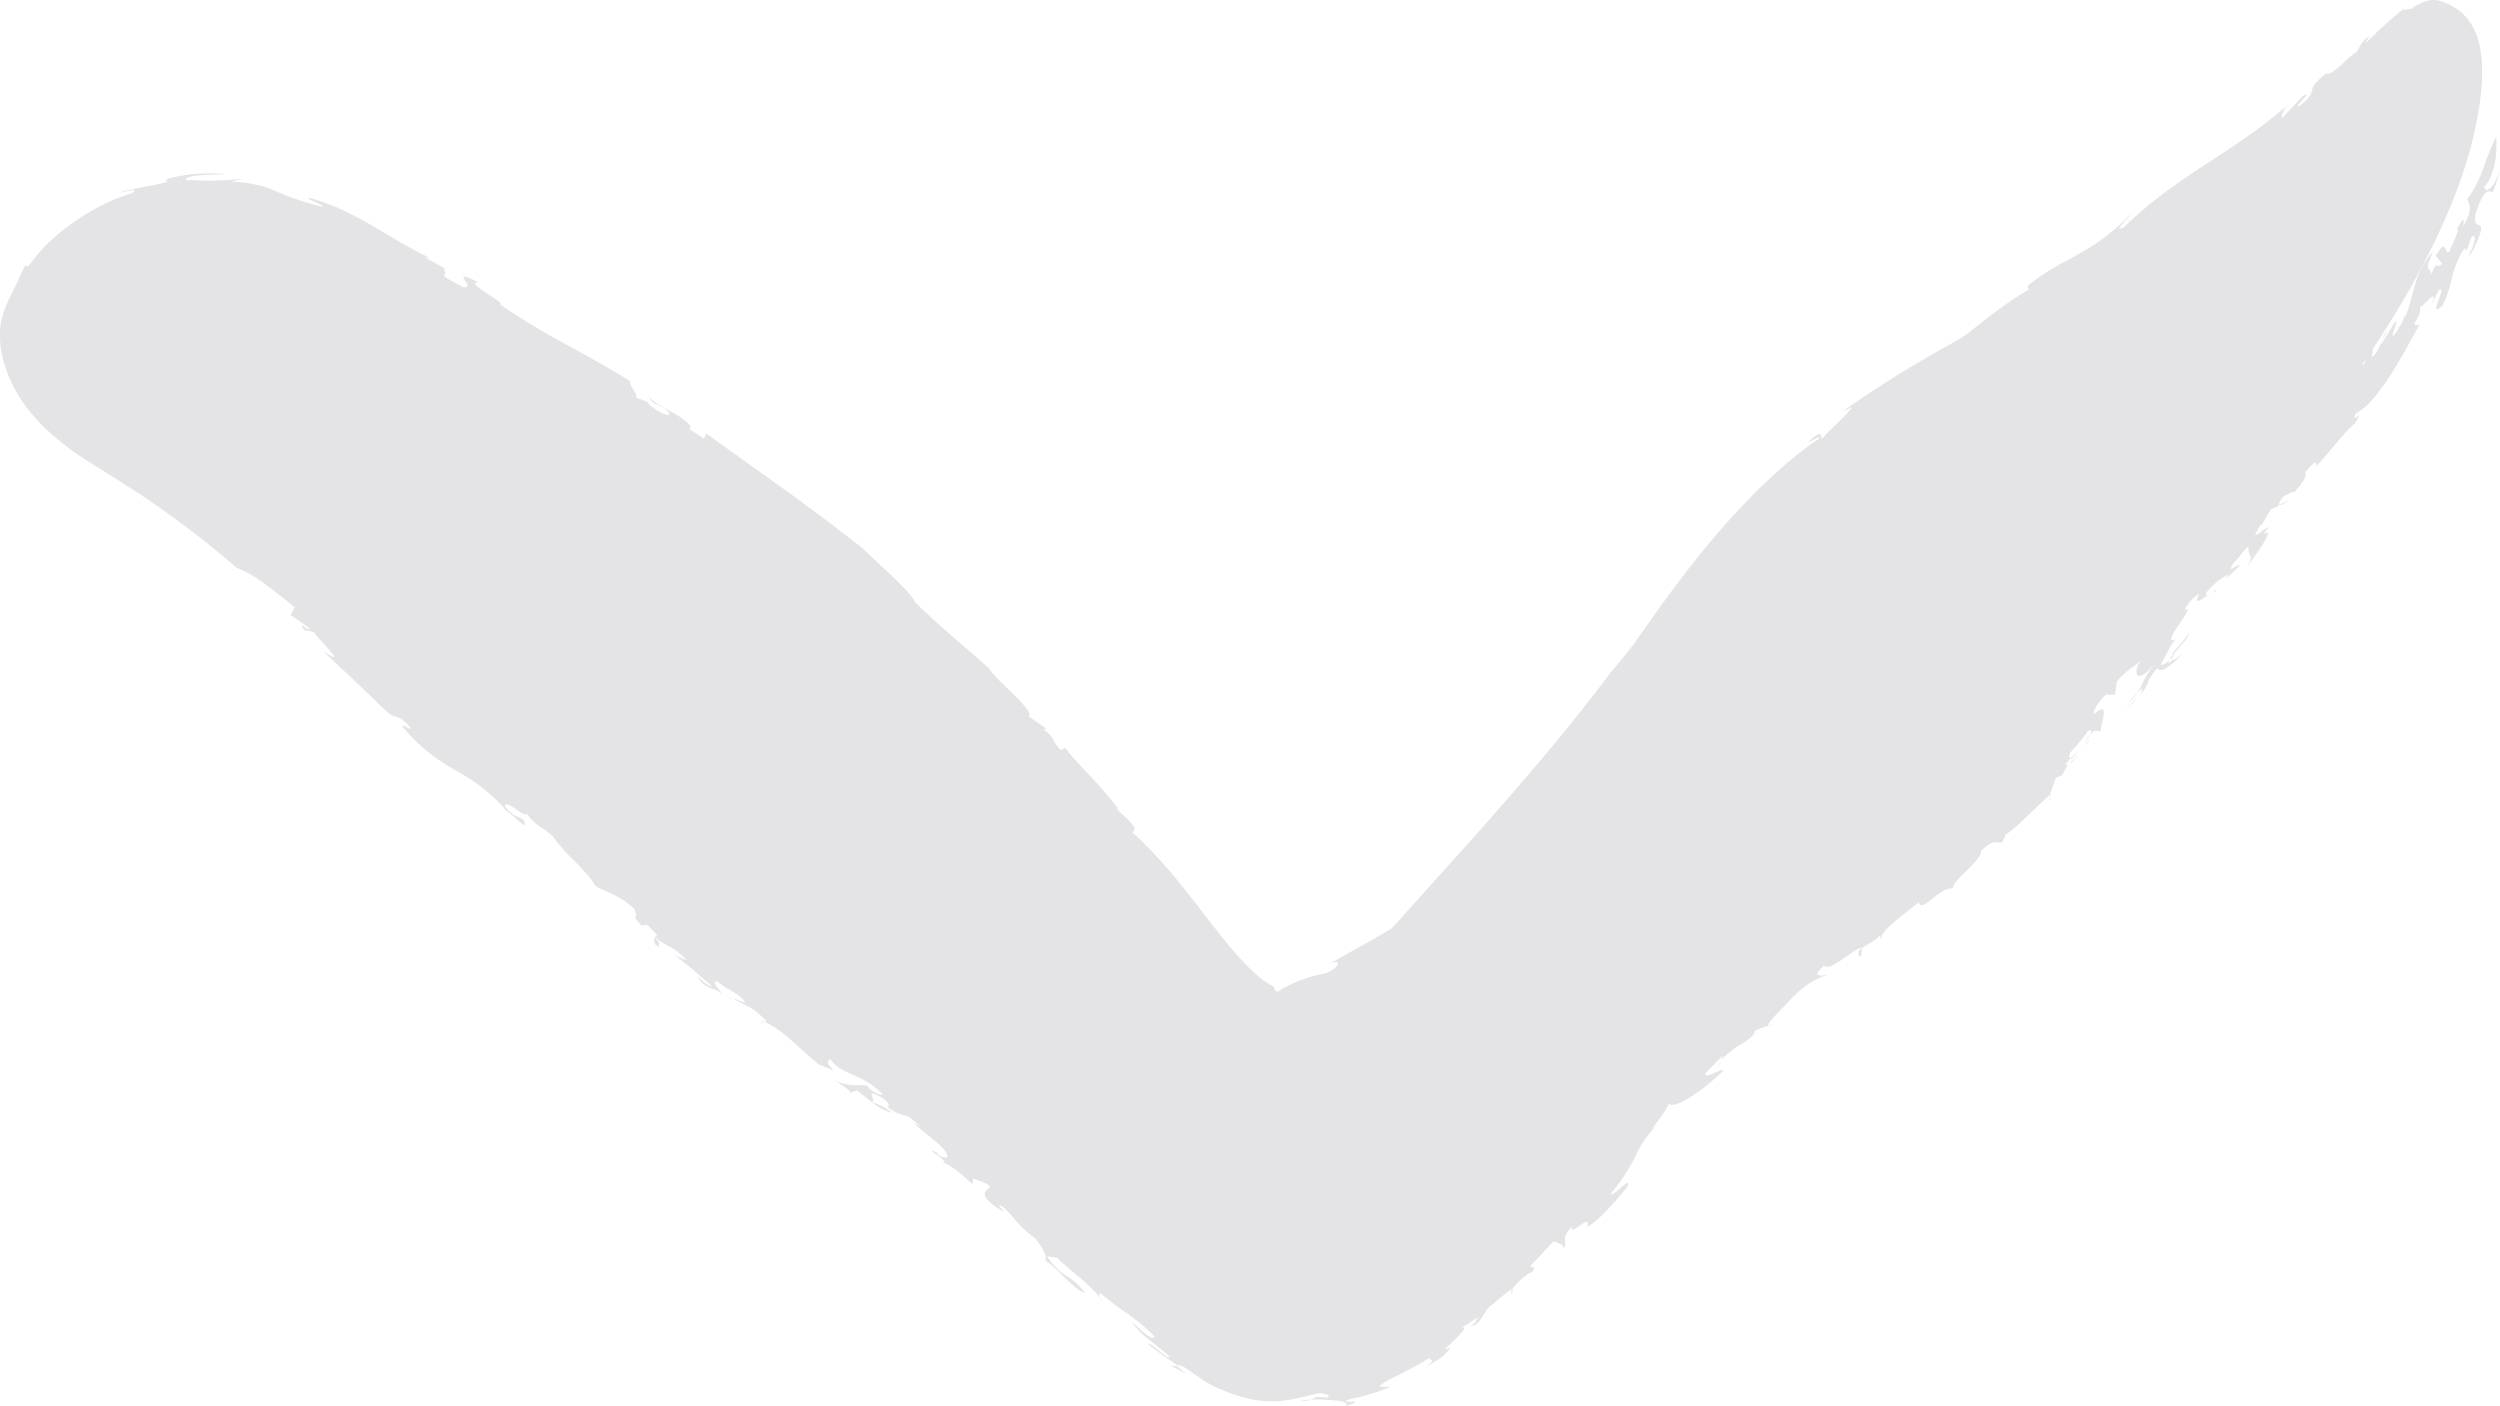 <svg width="32" height="18" fill="none" xmlns="http://www.w3.org/2000/svg"><g clip-path="url(#clip0_2639_95845)" fill="#E4E4E7"><path d="M29.18 6.462l.11-.06c-.054.05-.096.07-.11.06zm2.258-3.526l.004-.002c-.007.008-.012.013-.013.006a.043.043 0 0 1 .01-.004zm-.924 1.367c.008-.02.015-.04.024-.056.012.011-.02.064-.045.104l.02-.048zm-.027.062l-.015.036c-.006-.004.005-.024.02-.05l-.005.014zm-2.599 3.93a1.556 1.556 0 0 0-.08.091c-.015-.01.023-.053.072-.107.05-.056.113-.125.136-.183.005.053-.061.125-.128.198zm-.08.091c.005.004.01.005.022.004l-.026.026-.035.035a.295.295 0 0 1 .04-.065zM5.725 3.452l.072.04a.878.878 0 0 0-.072-.04zm5.435 10.656l.002.001a.79.79 0 0 0 .258.137.698.698 0 0 0-.258-.137v-.001h-.002zm-.472-.389a4.823 4.823 0 0 1 0 0zm4.364 3.76c-.009.011-.024.019-.1-.016l.118.062.122.059a2.687 2.687 0 0 0-.05-.037c-.031-.022-.062-.044-.09-.068zm0 0l.003-.003h-.005l.002.003zm-.971-.87c.007.018.02.04.04.064a.338.338 0 0 0-.04-.064z"/><path fill-rule="evenodd" clip-rule="evenodd" d="M11.684 14.362c.024.02.067.04.093.054l.004.002c-.133-.122-.157-.128-.2-.139a.662.662 0 0 1-.216-.104h-.012c0-.002.09-.03-.092-.141-.12-.066-.108-.032-.095.01.01.027.02.058-.007.064a2.664 2.664 0 0 1-.07-.056c-.037-.03-.076-.061-.122-.095l-.086.03c.021-.019-.12-.112-.249-.187a.6.6 0 0 0 .342.09c.037 0 .077 0 .125.006.07.094.174.128.199.11-.15-.148-.282-.206-.396-.256-.112-.049-.206-.09-.279-.2-.004.01-.01.017-.015.024-.018.023-.027.035.077.146-.028-.025-.066-.04-.112-.057a.983.983 0 0 1-.155-.072l.06.029c-.09-.071-.17-.144-.248-.214-.154-.138-.292-.262-.443-.324a.029.029 0 0 0 .011-.007c.006-.005.01-.009.022-.003-.173-.155-.196-.166-.261-.198a1.851 1.851 0 0 1-.19-.105l.165.067c-.026-.068-.105-.114-.188-.162a.878.878 0 0 1-.157-.107c-.078-.019-.032.04.008.091.02.025.037.047.038.058a.281.281 0 0 0-.097-.051c-.075-.029-.164-.064-.213-.173.064.066.159.147.185.129l-.158-.137a3.674 3.674 0 0 0-.325-.262l.164.072c-.116-.124-.173-.153-.233-.184-.046-.023-.094-.048-.172-.117h.001l.007-.004c.021-.008.035-.013-.11-.15l-.071.009c-.097-.108-.092-.11-.08-.118.01-.005.027-.014-.019-.102-.145-.128-.273-.185-.375-.23a1.116 1.116 0 0 1-.121-.059c-.05-.098-.158-.209-.271-.324a2.314 2.314 0 0 1-.276-.316 1.194 1.194 0 0 0-.122-.093.727.727 0 0 1-.208-.192c-.02.027-.066-.006-.118-.044-.057-.042-.122-.09-.166-.064.06.103.128.132.18.153.05.021.084.035.079.105a.405.405 0 0 1-.1-.076c-.06-.053-.139-.12-.2-.158l.057.035a2.335 2.335 0 0 0-.631-.498c-.211-.124-.422-.248-.689-.566.007-.02.035-.003.06.012.025.015.046.028.038-.002-.09-.108-.133-.12-.177-.135-.04-.012-.082-.025-.162-.105-.26-.25-.52-.498-.784-.742.254.169.134.04.018-.086-.064-.07-.128-.139-.124-.153l-.126-.023c-.064-.087-.025-.06.015-.034.033.023.067.046.04 0l-.23-.16.05-.1a8.959 8.959 0 0 0-.382-.299 1.472 1.472 0 0 0-.359-.206 12.443 12.443 0 0 0-1.357-1.02l-.16-.101-.213-.135-.209-.13a3.661 3.661 0 0 1-.473-.363 1.622 1.622 0 0 1-.099-.097l-.016-.016a.975.975 0 0 1-.056-.062l-.06-.07a1.754 1.754 0 0 1-.358-.716 1.25 1.25 0 0 1-.028-.347 1.067 1.067 0 0 1 .094-.339 4.229 4.229 0 0 0 .079-.164l.045-.09c.023-.055.052-.115.088-.19l.027-.057c-.019.035-.003.035.012.034.007 0 .015 0 .018.004l.001-.002c.05-.067.103-.139.163-.203.054-.06.104-.107.159-.157a2.861 2.861 0 0 1 .66-.44c.108-.052.208-.094.324-.127.118-.065.012-.044-.068-.029-.038.008-.07.014-.07.01.062-.019.12-.03.18-.042l.083-.016c.03-.008.062-.013.098-.02l.06-.01c.061-.013.13-.03.21-.051-.055-.002-.054-.014-.016-.032.038-.017.113-.03.205-.046l.017-.003c.04-.006.085-.013.129-.017a5.418 5.418 0 0 1 .246-.004h.045c.033 0 .062.004.088.007l.025.003c-.087 0-.24.007-.352.015a.52.52 0 0 0-.14.025c-.03.01-.042.022-.023.036.067-.001.123.001.173.004l.071.002c.067.002.122 0 .173-.004.053 0 .1-.004.151-.008l.143-.008-.15.034c.176.002.289.028.381.05.084.02.143.046.201.071l.022.01c.132.055.264.111.57.19.028-.008-.026-.033-.08-.058l-.003-.001-.008-.003c-.055-.023-.108-.045-.08-.053.08.018.152.043.223.07l.02.008c.064.024.129.048.187.077.13.062.259.128.379.2l.201.118c.179.106.36.213.57.31-.033-.012-.1-.034-.08-.012.065.034.128.07.19.105l.08.045c-.05-.024-.04-.004-.03.02.01.021.02.045-.011.04-.002.03.053.058.12.093.037.02.078.04.115.065.098.022.066-.03.039-.075-.034-.054-.06-.099.164.016-.106.002.03.09.15.167.09.058.17.11.126.113.347.24.646.405.952.573.229.125.46.252.72.415-.008.027.016.066.04.105.023.039.046.078.038.104l.159.062-.013.01c.18.16.363.203.233.077a.525.525 0 0 0-.097-.052c-.051-.022-.092-.04-.127-.11.053.06.15.114.25.17.123.069.25.14.3.226-.02-.008-.02-.002-.02.006 0 .005.001.01-.003.015l.184.12.03-.063 1.054.754c.347.253.674.498.937.707l.212.2.213.198c.133.133.239.245.25.292.206.207.466.43.679.614.106.091.2.173.27.237.036.062.14.164.247.268.16.157.324.317.263.348l.224.157-.029.014c.1.08.11.102.124.133a.442.442 0 0 0 .093.129l.058-.029c.055.08.156.188.27.31.134.143.287.306.404.466l-.014.006c.04.045.073.074.102.1.047.041.086.075.13.154l-.033.047c.37.335.659.71.942 1.078l.006.008c.142.184.284.366.43.528.074.078.149.156.222.217a.882.882 0 0 0 .204.139l.013.022.001.008v.004a.049.049 0 0 0 .008.017c.006.01.015.015.024.016.02 0 .038-.009.05-.021l.01-.01.004-.003.005-.004.016-.008c.045-.023.1-.05.154-.073.112-.048.235-.088.381-.113.194-.075.237-.226 0-.094l.328-.184.259-.146.143-.082.108-.065.004-.002a.052.052 0 0 0 .011-.008l.087-.096.938-1.043c.623-.702 1.24-1.417 1.77-2.128l.159-.191.04-.049.038-.048.038-.048.009-.01.004-.005-.006.01.001-.002.002-.003.005-.007.073-.104.25-.356c.224-.307.455-.616.697-.9.477-.569.988-1.042 1.368-1.289.01-.03-.05.003-.106.034l-.049.026c.157-.155.167-.115.175-.083.003.012.006.023.016.023.046-.054.106-.111.165-.168.081-.079.163-.157.212-.228l-.12.053c.216-.153.442-.3.67-.446a17.9 17.9 0 0 1 .664-.39c.098-.054.195-.11.236-.14l.016-.01.008-.005.005-.002.008-.007.07-.057.019-.015.12-.095c.186-.145.373-.279.572-.395l-.022-.041c.123-.104.25-.186.357-.247.06-.035.117-.065.174-.096l.136-.075c.206-.117.419-.256.663-.514-.02.035-.06.077-.094.113-.055.058-.094.1-.006.07.378-.37.73-.6 1.1-.842.319-.208.652-.425 1.03-.75-.09.079-.098.136-.104.175 0 .008-.002.015-.003.021l.274-.289c.082-.045.045-.006.001.041-.04.044-.088.095-.054.093.151-.118.16-.161.17-.206.01-.045.019-.092.188-.222.029.038.137-.061.232-.149.059-.054.113-.104.139-.112.016-.016.028-.038.043-.063l.02-.036a.305.305 0 0 1 .113-.112c.026-.028.02-.02.005-.001-.025.032-.076.097-.041.078.153-.152.31-.304.48-.43-.012.025.015.017.04.01l.02-.006c.014-.003.02-.002.01.012.156-.114.28-.151.398-.112.481.156.662.633.432 1.675-.196.884-.7 1.873-1.3 2.775a.623.623 0 0 1-.015.102c.042-.01.08-.085.114-.166.002.001.005 0 .012-.003.04-.06.077-.12.114-.182l.061-.1c.025-.013.006.042-.012.095-.024.067-.046.13.028.04l.034-.063a.715.715 0 0 0 .08-.171v.013a.08.08 0 0 1-.005.037c.04-.094.064-.185.087-.274.012-.048.025-.096.04-.143a1.093 1.093 0 0 1 .234-.435c-.064.154-.074.194-.064.215l.01.015c.012.012.025.027.022.08.054-.138.071-.131.09-.124.013.005.028.01.056-.028l-.082-.099c.093-.16.11-.12.128-.081.011.024.022.048.05.026.008-.03.03-.078.052-.126.04-.09.081-.18.035-.157a.534.534 0 0 0 .032-.049c.037-.06.08-.13.053.011a.812.812 0 0 0 .075-.154c.011-.04.014-.07.011-.094a.199.199 0 0 0-.016-.059.147.147 0 0 1-.013-.047 1.399 1.399 0 0 0 .196-.377c.008-.018.014-.036.021-.056.026-.072.06-.169.151-.364.006.053.007.18-.013.314-.023.131-.07.264-.142.329.017.113.167-.027.199-.248a1.092 1.092 0 0 1-.088.313.06.06 0 0 1-.026-.003c-.04-.01-.089-.02-.19.267-.028.133.003.147.032.16l.017.008c.029.02.037.072-.105.35l-.04.046c.007-.019.016-.038.024-.056a.475.475 0 0 0 .058-.187c-.027-.055-.051.012-.073.076-.021.064-.045.123-.059.057a1.29 1.29 0 0 0-.171.424c-.028.106-.055.21-.115.32-.105.091-.08.012-.047-.074l.004-.011c.03-.085.06-.17-.006-.112-.032.07-.068.14-.105.209l-.007.013c.106-.22.032-.15-.04-.08-.036.035-.07.069-.084.067.015.057-.02.121-.046.168l-.001.002c-.028.05-.042.079.044.054-.053.091-.11.195-.168.303a3.38 3.38 0 0 0-.03.054c-.064.108-.128.22-.195.322-.074.11-.148.21-.22.292a.737.737 0 0 1-.209.172c-.027.08.005.052.027.032.024-.021.039-.034-.034.093-.06.047-.149.144-.237.25-.09.107-.186.218-.258.298.01-.084-.038-.047-.138.073v.021c.003.03.007.067-.144.24-.011-.015-.04.001-.07.017-.02.01-.04.021-.053.023-.067.07-.081.11-.064.121a2.72 2.72 0 0 1-.11.057l-.085.136a.067.067 0 0 1-.003.003c-.004.007-.009.014-.01.018l-.006.014-.005.011a.203.203 0 0 0-.008.018l-.011-.01-.002.001-.005.01a.706.706 0 0 0-.011.018c-.052.08-.063.112-.045.108a.142.142 0 0 0 .042-.023.683.683 0 0 0 .03-.023l.01-.01c.003 0 .005-.002.007-.004.006-.006.012-.01.014-.01l.007-.005a.186.186 0 0 1 .02-.01.137.137 0 0 1 .038-.016h.001l-.007.007-.02.018-.015.021-.036.05c.094-.07.064.01 0 .114a4.252 4.252 0 0 1-.208.297c.065-.095.05-.124.035-.159a.127.127 0 0 1-.013-.09c-.012-.013-.057.043-.103.099a.656.656 0 0 1-.088.098c-.07.107-.034.085.009.059.03-.019.065-.04.068-.018l-.178.165.029-.059-.046.031a.902.902 0 0 0-.23.2c-.032.064.016.033.06.004.04-.025.075-.048.055-.008-.007-.027-.065.015-.122.056-.08.057-.157.112-.089-.024-.045-.005-.178.161-.183.201.082-.047.018.049-.055.156-.087.13-.187.279-.055.216-.044.033-.097.136-.14.218-.026.05-.049.093-.062.108.034.006.057-.003.114-.055a.082.082 0 0 0-.01.041l.027-.017a.449.449 0 0 1 .025-.035c.003.004.01.005.021.004l.103-.07c-.195.189-.272.237-.322.178-.098.123-.105.146-.113.173-.007.025-.015.055-.104.176.055-.119.021-.092-.035-.033.02-.03.035-.064.053-.1.035-.07.075-.154.159-.263-.257.302-.262.061-.167-.058a.972.972 0 0 1-.123.103c-.06.045-.121.09-.188.178l-.02.162-.116.001c-.09.078-.193.238-.148.245.158-.138.124.006.098.117-.012.052-.023.097-.01.1a.091.091 0 0 1-.048.002c-.025-.005-.046-.01-.095.045.025-.047.016-.072-.033-.04-.052.085-.11.147-.154.196-.066.071-.105.114-.064.153l-.084.087c.068-.044.04.007.012.058-.013.025-.027.05-.029.064l-.086.037-.08.22c-.067.06-.148.137-.228.214-.136.13-.27.26-.338.291l-.037.098c-.016.006-.033.004-.051.003-.05-.004-.112-.009-.226.114.014.047-.07.134-.16.224l-.013.014-.033.032c-.083.082-.159.156-.15.205-.095-.007-.194.073-.276.14-.08.066-.144.112-.163.038a8.06 8.06 0 0 1-.136.108c-.19.15-.378.296-.339.375l-.034-.07c.015.032-.057.075-.13.118-.035.02-.07.041-.095.061-.014-.022-.087.028-.172.088a5.565 5.565 0 0 1-.052.035c-.103.074-.213.143-.252.096-.178.15-.047.131.02.121l.01-.001c-.166.066-.275.115-.488.34a1.37 1.37 0 0 1-.086.092c-.077.08-.175.18-.177.214l.116-.035a7.36 7.36 0 0 0-.285.1c.003.062-.07.109-.167.17a1.164 1.164 0 0 0-.27.215c.02-.034.035-.065.015-.054l-.21.216c-.005.052.067.018.132-.012.05-.023.095-.044.095-.02-.318.318-.685.514-.69.409-.029.059-.044.09-.063.12-.028.046-.063.088-.164.222l.094-.072a1.121 1.121 0 0 0-.282.382l-.004.007a2.36 2.36 0 0 1-.33.505c.018.024.078-.03.132-.076.06-.052.11-.096.088-.025-.128.171-.386.46-.521.527.03-.101-.027-.066-.087-.023l-.016.011c-.055.04-.108.078-.094.008-.095.105-.09.139-.086.177.004.028.008.058-.026.118.032-.058-.078-.098-.123-.106-.097.105-.195.21-.294.314-.003.017.011.017.025.017.022 0 .043 0-.004.062-.055.006-.21.149-.258.223-.021-.002-.097.063-.172.126-.048.04-.095.08-.128.102a.595.595 0 0 0-.055.083c-.044.072-.092.153-.169.155.045-.032.058-.055.071-.076a.168.168 0 0 1 .04-.048 5.926 5.926 0 0 0-.084.053 2.906 2.906 0 0 1-.159.1c.107-.04.015.057-.076.147l-.05.047c-.069.065-.112.105-.003.048a.445.445 0 0 1-.13.139 1.29 1.29 0 0 1-.2.116c.118-.073.097-.083.076-.094-.01-.006-.021-.011-.014-.025l-.087.053-.064.04-.054.027-.073.038-.114.06c-.041.02-.084.04-.132.065-.111.07-.131.082-.106.088.011.003.03.002.05.001.025 0 .052-.002.072.002a1.688 1.688 0 0 1-.248.088c-.07.025-.146.042-.222.058a5.34 5.34 0 0 0-.038.008c-.107.037-.05.036.004.035h.012c.057-.001.097.003-.093.058.033-.017.037-.03.023-.041a.31.31 0 0 0-.096-.028 2.22 2.22 0 0 0-.352-.016c.016-.006.026-.012.034-.018a.081.081 0 0 1 .026-.013.421.421 0 0 1 .118.003l.03.002c.043-.027.007-.044-.098-.058a3.94 3.94 0 0 0-.258.062 2.46 2.46 0 0 1-.244.04h-.008a1.348 1.348 0 0 1-.399-.03 1.647 1.647 0 0 1-.133-.037 1.266 1.266 0 0 1-.204-.076c-.067-.02-.125-.052-.181-.084l-.023-.012c-.043-.026-.081-.053-.117-.079a2.92 2.92 0 0 0-.048-.033c-.095-.07-.17-.122-.223-.106l.002-.002.005-.007a4.758 4.758 0 0 1-.372-.268c.032-.003.084.039.137.082l.023.019c.06.049.114.092.124.064-.124-.104-.2-.165-.26-.212l-.044-.036a.885.885 0 0 1-.186-.2l.028.026c.118.106.262.236.266.163a2.866 2.866 0 0 0-.34-.286l-.012-.008c-.098-.07-.2-.142-.332-.252-.027-.006-.029.017-.013.05a2.17 2.17 0 0 0-.317-.303 6.189 6.189 0 0 1-.235-.206l-.125-.02a.797.797 0 0 0 .25.254l.014.01a.673.673 0 0 1 .219.205c-.07-.015-.177-.118-.285-.223a1.776 1.776 0 0 0-.224-.197c.033-.049-.036-.153-.087-.228l-.026-.04c-.157-.114-.223-.192-.29-.27a1.546 1.546 0 0 0-.132-.141c-.084-.043-.048-.006-.018.024.033.034.06.06-.08-.026-.198-.147-.14-.194-.1-.227.04-.032.062-.05-.19-.137l-.005.075c-.095-.088-.299-.264-.363-.271.021-.022-.057-.079-.111-.118-.053-.039-.082-.06.033-.011l-.013.008c.05.048.077.048.106.048h.026c.009-.077-.117-.179-.251-.287a2.539 2.539 0 0 1-.192-.166zM30.276 4.62a1.682 1.682 0 0 1-.02.053c-.003-.01-.011-.008-.024-.002l.027-.039.027-.039a2.922 2.922 0 0 0-.01.027z"/><path d="M16.782 17.915a.685.685 0 0 0-.145.02c.08-.001.119-.01.145-.02zM30.788 4.017a.175.175 0 0 0 .003-.022.083.083 0 0 0-.003.022zM8.386 11.993l-.004-.004.005.004h-.001l.018.027c.029.04.058.08.016.057.026.037.04.063-.033.013-.017-.035-.016-.05-.01-.058-.008-.025 0-.034.009-.04zM17.206 18l-.005.001.006-.001zm-5.138-3.105c.01-.002.014-.004.018-.007-.009-.002-.016 0-.018.007zm15.79-6.716a.238.238 0 0 0 .022-.011.055.055 0 0 0-.023.011zM9.773 13.075l.013.007c-.01.002-.023 0-.053-.022.014.004.027.01.04.015zm9.57 3.464c-.003.01 0 .016.007.018.011-.021.015-.033.013-.04.002-.008 0-.012-.006-.013-.01.015-.015.027-.014.035zm7.872-7.521l.014-.011a.136.136 0 0 1-.036.027.278.278 0 0 0 .022-.016zm-.46.382a.917.917 0 0 0-.073.097.396.396 0 0 0 .074-.097zm-.25.308l.105-.109-.097.12-.008-.01zm.822-.804l.033-.036a.482.482 0 0 1-.131.139c.028-.027.065-.066.098-.103zm-5.307 4.678a.082.082 0 0 0 .007-.008c-.03.053-.075.111-.01.012l.003-.004zm4.22-3.408c.005-.005.01-.01.015-.013l-.032.057.017-.044zm-2.444 2.03c-.013.017-.011.032.016.042.02-.042.023-.063.017-.073l-.001.001c.005-.018.005-.029.002-.035-.034.025-.053.048-.034.065zm3.564-3.284l-.033.036c-.033.037-.07.077-.098.103a.482.482 0 0 0 .131-.139zm-.131.139l-.014.01-.022.016a.131.131 0 0 0 .036-.026zM9.774 13.104l.013.005c-.01.002-.023 0-.053-.02.013.003.027.009.04.014zm16.983-3.655a.886.886 0 0 0-.075.097.397.397 0 0 0 .075-.097zm-.25.307l.104-.109-.097.118c-.004-.003-.008-.01-.008-.01zm-4.486 3.852l.003-.003a.065.065 0 0 0 .004-.005c-.031.052-.076.11-.01.011l.003-.003zm4.219-3.389l-.017.043.033-.057-.016.014z"/></g><defs><clipPath id="clip0_2639_95845"><path fill="#fff" transform="rotate(90 16 16)" d="M0 0H18V32H0z"/></clipPath></defs></svg>